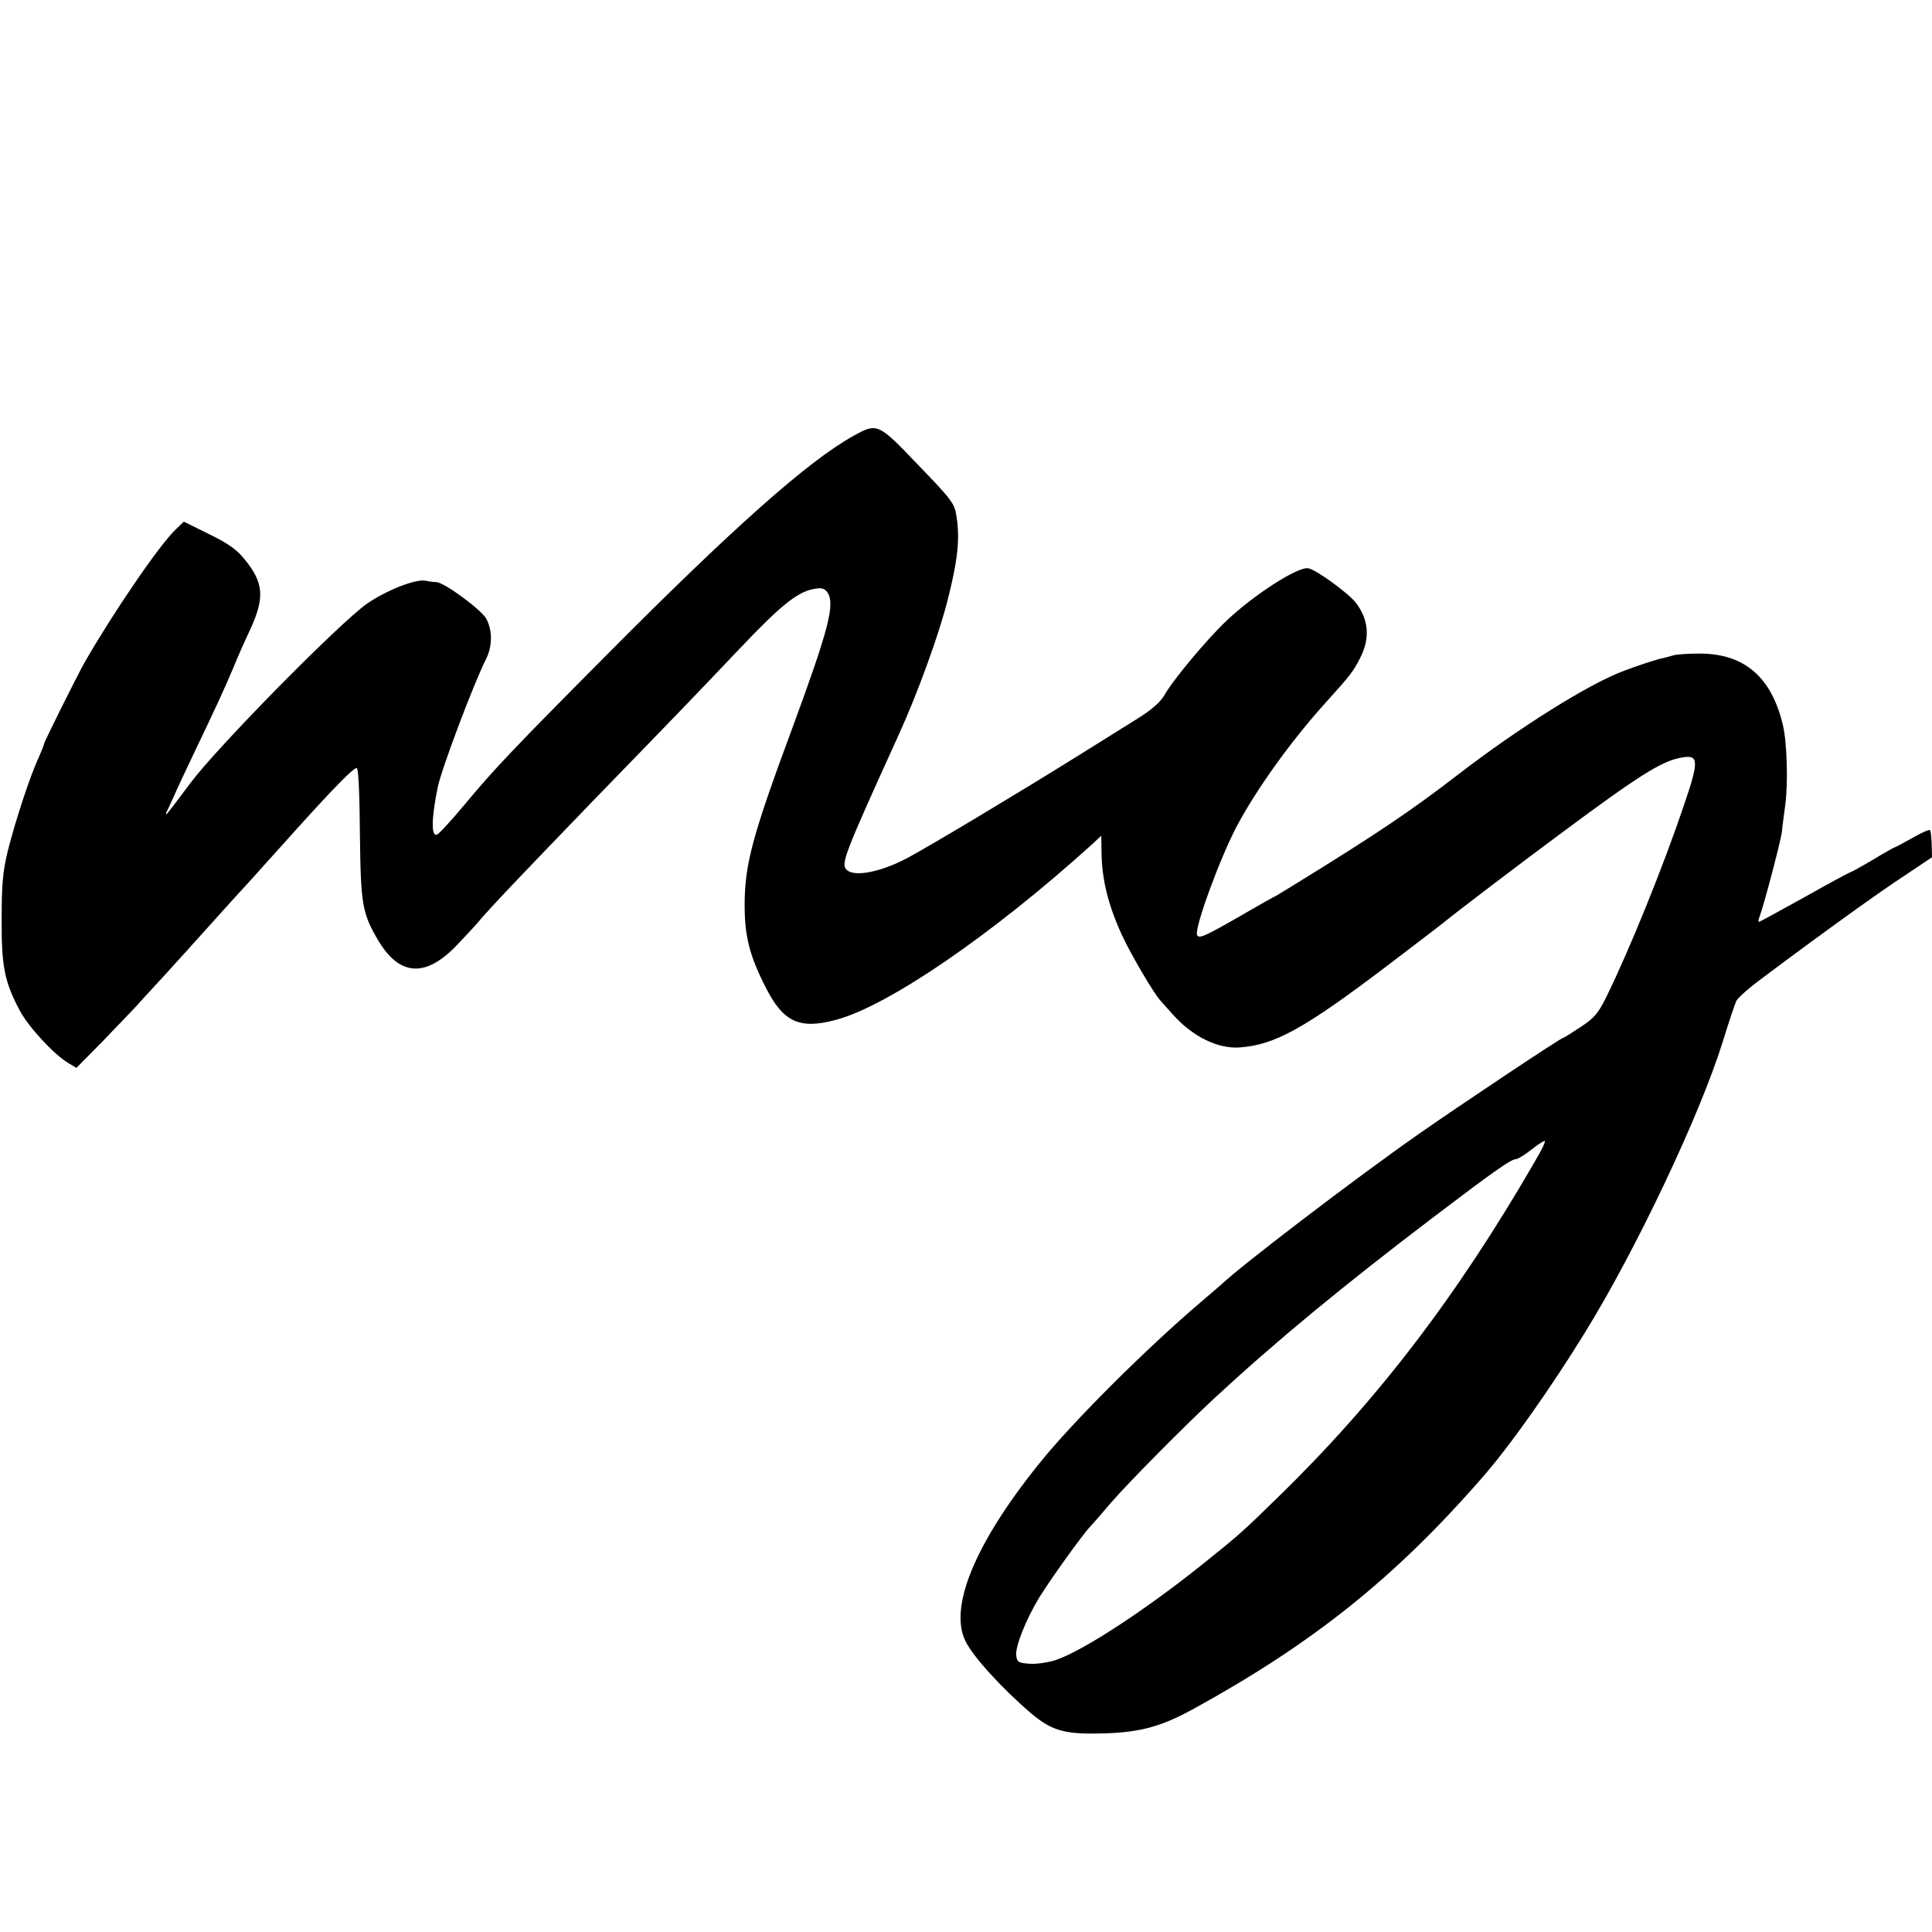 <?xml version="1.0" standalone="no"?>
<!DOCTYPE svg PUBLIC "-//W3C//DTD SVG 20010904//EN"
 "http://www.w3.org/TR/2001/REC-SVG-20010904/DTD/svg10.dtd">
<svg version="1.0" xmlns="http://www.w3.org/2000/svg"
 width="700pt" height="700pt" viewBox="0 0 700 700"
 preserveAspectRatio="xMidYMid meet">
<g transform="translate(0,700) scale(0.1,-0.1)"
fill="#000000" stroke="none">
<path d="M3091 5420 c-161 -89 -436 -333 -886 -786 -347 -349 -414 -420 -519
-546 -49 -59 -96 -110 -103 -112 -21 -8 -20 59 3 172 14 67 130 375 175 464
23 46 24 103 1 146 -18 33 -151 131 -181 133 -9 0 -26 2 -39 5 -37 7 -142 -35
-212 -83 -102 -72 -541 -518 -640 -650 -46 -62 -85 -113 -87 -113 -2 0 -2 3 0
8 3 4 15 30 27 57 12 28 47 102 77 165 73 152 107 226 139 302 14 35 41 96 60
136 54 117 50 171 -21 257 -27 34 -60 57 -128 90 l-91 45 -29 -28 c-59 -55
-231 -308 -331 -483 -28 -50 -146 -287 -146 -293 0 -4 -9 -25 -19 -49 -32 -67
-86 -234 -112 -337 -19 -78 -23 -123 -23 -250 -1 -171 10 -227 66 -332 31 -59
125 -160 176 -190 l29 -17 91 92 c49 51 102 106 117 122 15 17 64 70 109 119
44 49 88 96 96 106 20 22 162 180 175 194 11 11 58 63 205 227 140 155 213
230 223 226 6 -2 10 -101 11 -237 3 -259 8 -289 68 -390 75 -124 166 -132 275
-23 26 27 63 66 82 88 47 56 149 163 425 449 307 316 358 369 528 548 146 154
207 203 266 214 28 5 38 3 49 -11 30 -42 7 -131 -127 -495 -145 -391 -172
-493 -172 -640 0 -112 18 -183 75 -295 64 -128 123 -156 256 -120 189 50 568
310 929 637 l32 30 1 -59 c1 -99 24 -192 74 -301 34 -73 117 -214 140 -238 5
-6 24 -27 42 -47 72 -82 165 -128 245 -122 127 9 235 69 533 295 105 80 197
150 205 157 44 36 276 213 425 323 281 209 366 263 437 275 64 12 65 -10 7
-179 -73 -216 -193 -512 -275 -680 -33 -68 -46 -83 -97 -117 -32 -21 -60 -39
-63 -39 -8 0 -383 -250 -524 -349 -229 -160 -644 -477 -716 -546 -6 -5 -37
-32 -70 -60 -199 -169 -469 -438 -589 -588 -232 -288 -329 -522 -266 -645 29
-57 130 -168 236 -259 71 -60 117 -75 230 -74 154 1 234 21 355 87 434 238
733 476 1050 840 98 111 251 328 372 525 185 299 416 787 498 1049 23 74 46
144 52 155 6 11 49 49 97 84 208 156 423 311 514 370 l97 65 -1 45 c-1 25 -3
49 -6 53 -2 4 -31 -9 -64 -28 -34 -19 -62 -34 -64 -34 -2 0 -38 -20 -79 -45
-42 -25 -79 -45 -81 -45 -3 0 -77 -40 -166 -90 -88 -49 -163 -90 -166 -90 -3
0 -2 8 2 18 15 39 76 270 81 307 2 22 8 65 12 96 11 77 7 228 -8 291 -41 175
-140 260 -302 260 -43 0 -86 -3 -97 -7 -11 -3 -28 -8 -38 -10 -21 -4 -94 -28
-143 -47 -125 -47 -378 -206 -590 -369 -178 -137 -291 -214 -611 -411 -34 -21
-62 -38 -64 -38 -1 0 -51 -28 -111 -63 -139 -80 -161 -90 -167 -74 -9 27 85
283 146 397 73 136 197 308 319 443 91 101 101 113 127 165 36 71 30 139 -18
200 -27 34 -144 119 -171 123 -37 7 -197 -96 -296 -190 -70 -66 -194 -214
-226 -271 -15 -25 -47 -53 -97 -84 -42 -26 -141 -88 -221 -138 -215 -134 -524
-319 -611 -366 -98 -52 -194 -71 -222 -43 -21 21 -8 55 188 486 69 151 148
368 179 493 36 141 45 222 31 304 -6 43 -18 59 -137 182 -147 154 -149 155
-237 106z m2472 -2625 c-282 -489 -574 -871 -933 -1220 -132 -129 -140 -136
-276 -245 -209 -167 -433 -313 -530 -345 -28 -9 -71 -15 -95 -13 -39 3 -44 6
-47 29 -4 33 34 129 84 212 37 60 156 227 185 257 8 8 41 46 74 85 67 77 261
273 376 380 224 207 461 403 794 656 221 168 280 209 297 209 7 0 33 16 57 35
24 19 46 33 48 31 3 -3 -12 -34 -34 -71z"/>
</g>
</svg>
